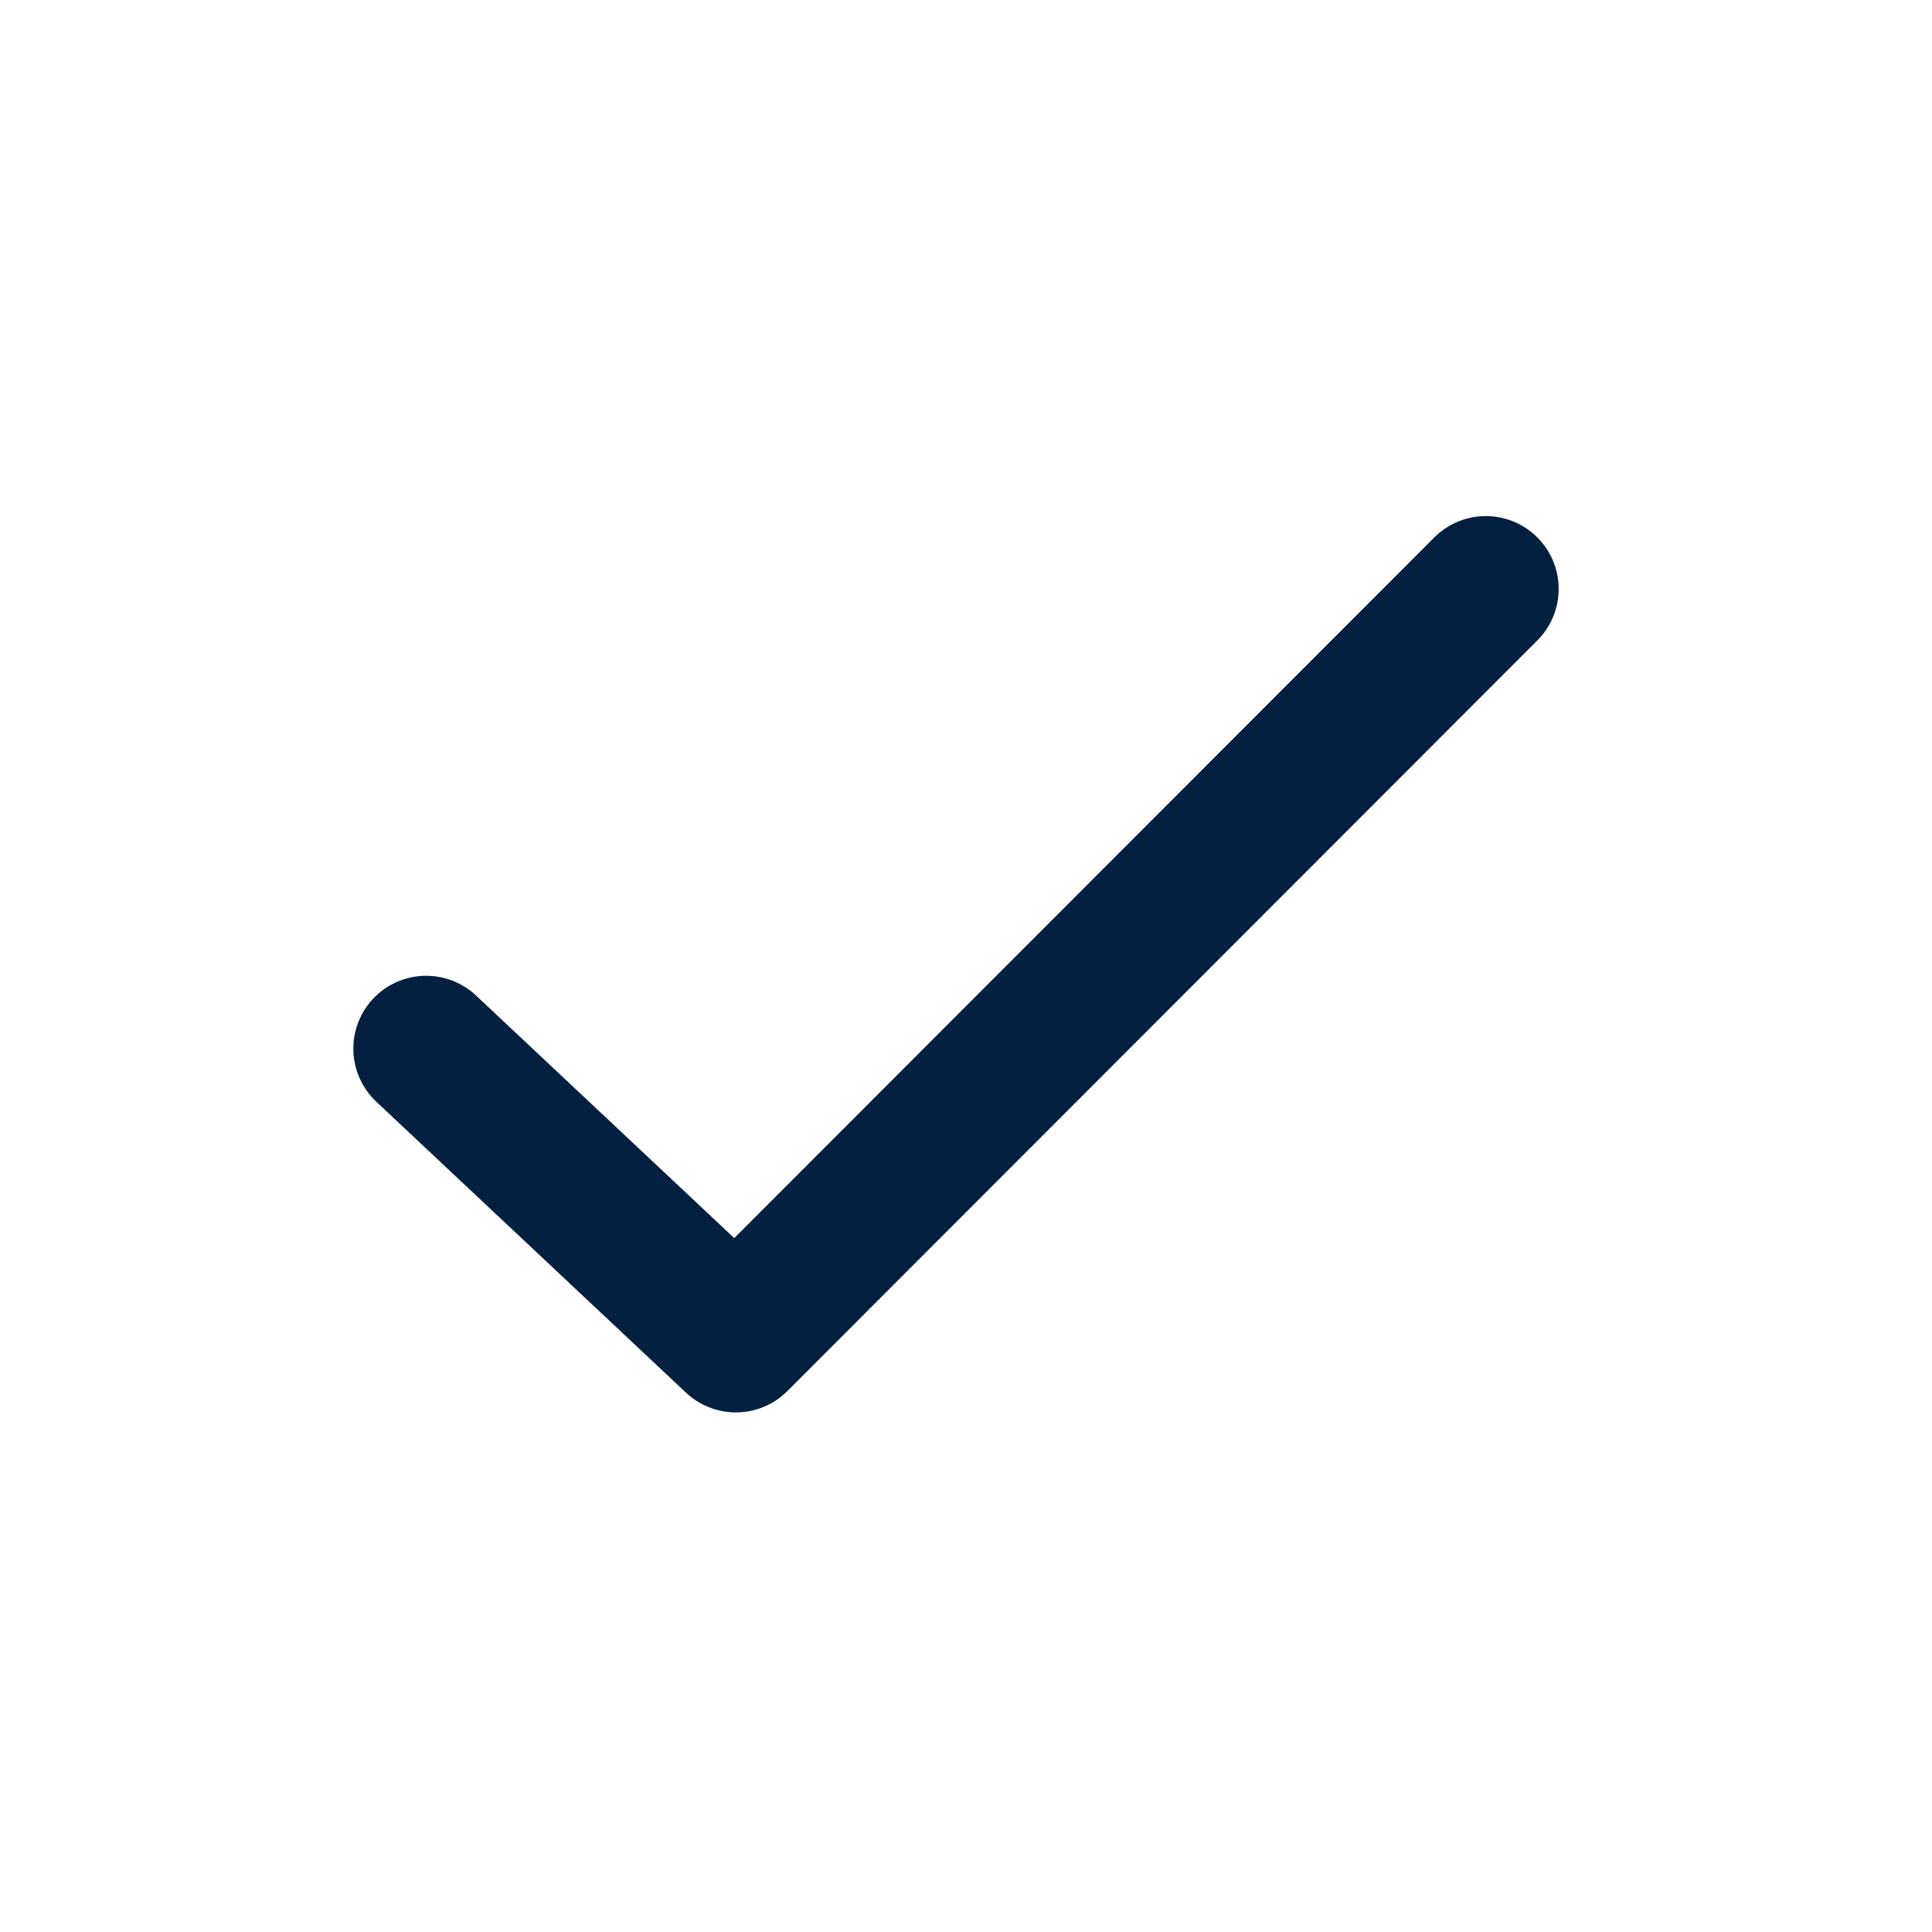 <svg width="17" height="17" viewBox="0 0 17 17" fill="none" xmlns="http://www.w3.org/2000/svg">
<g clip-path="url(#clip0_18118_152385)">
<path d="M13.074 5.182L6.475 11.787L3.75 9.227" stroke="#042040" stroke-width="1.282" stroke-linecap="round" stroke-linejoin="round"/>
</g>
<defs>
<clipPath id="clip0_18118_152385">
<rect width="16" height="16" fill="white" transform="translate(0.75 0.182)"/>
</clipPath>
</defs>
</svg>
